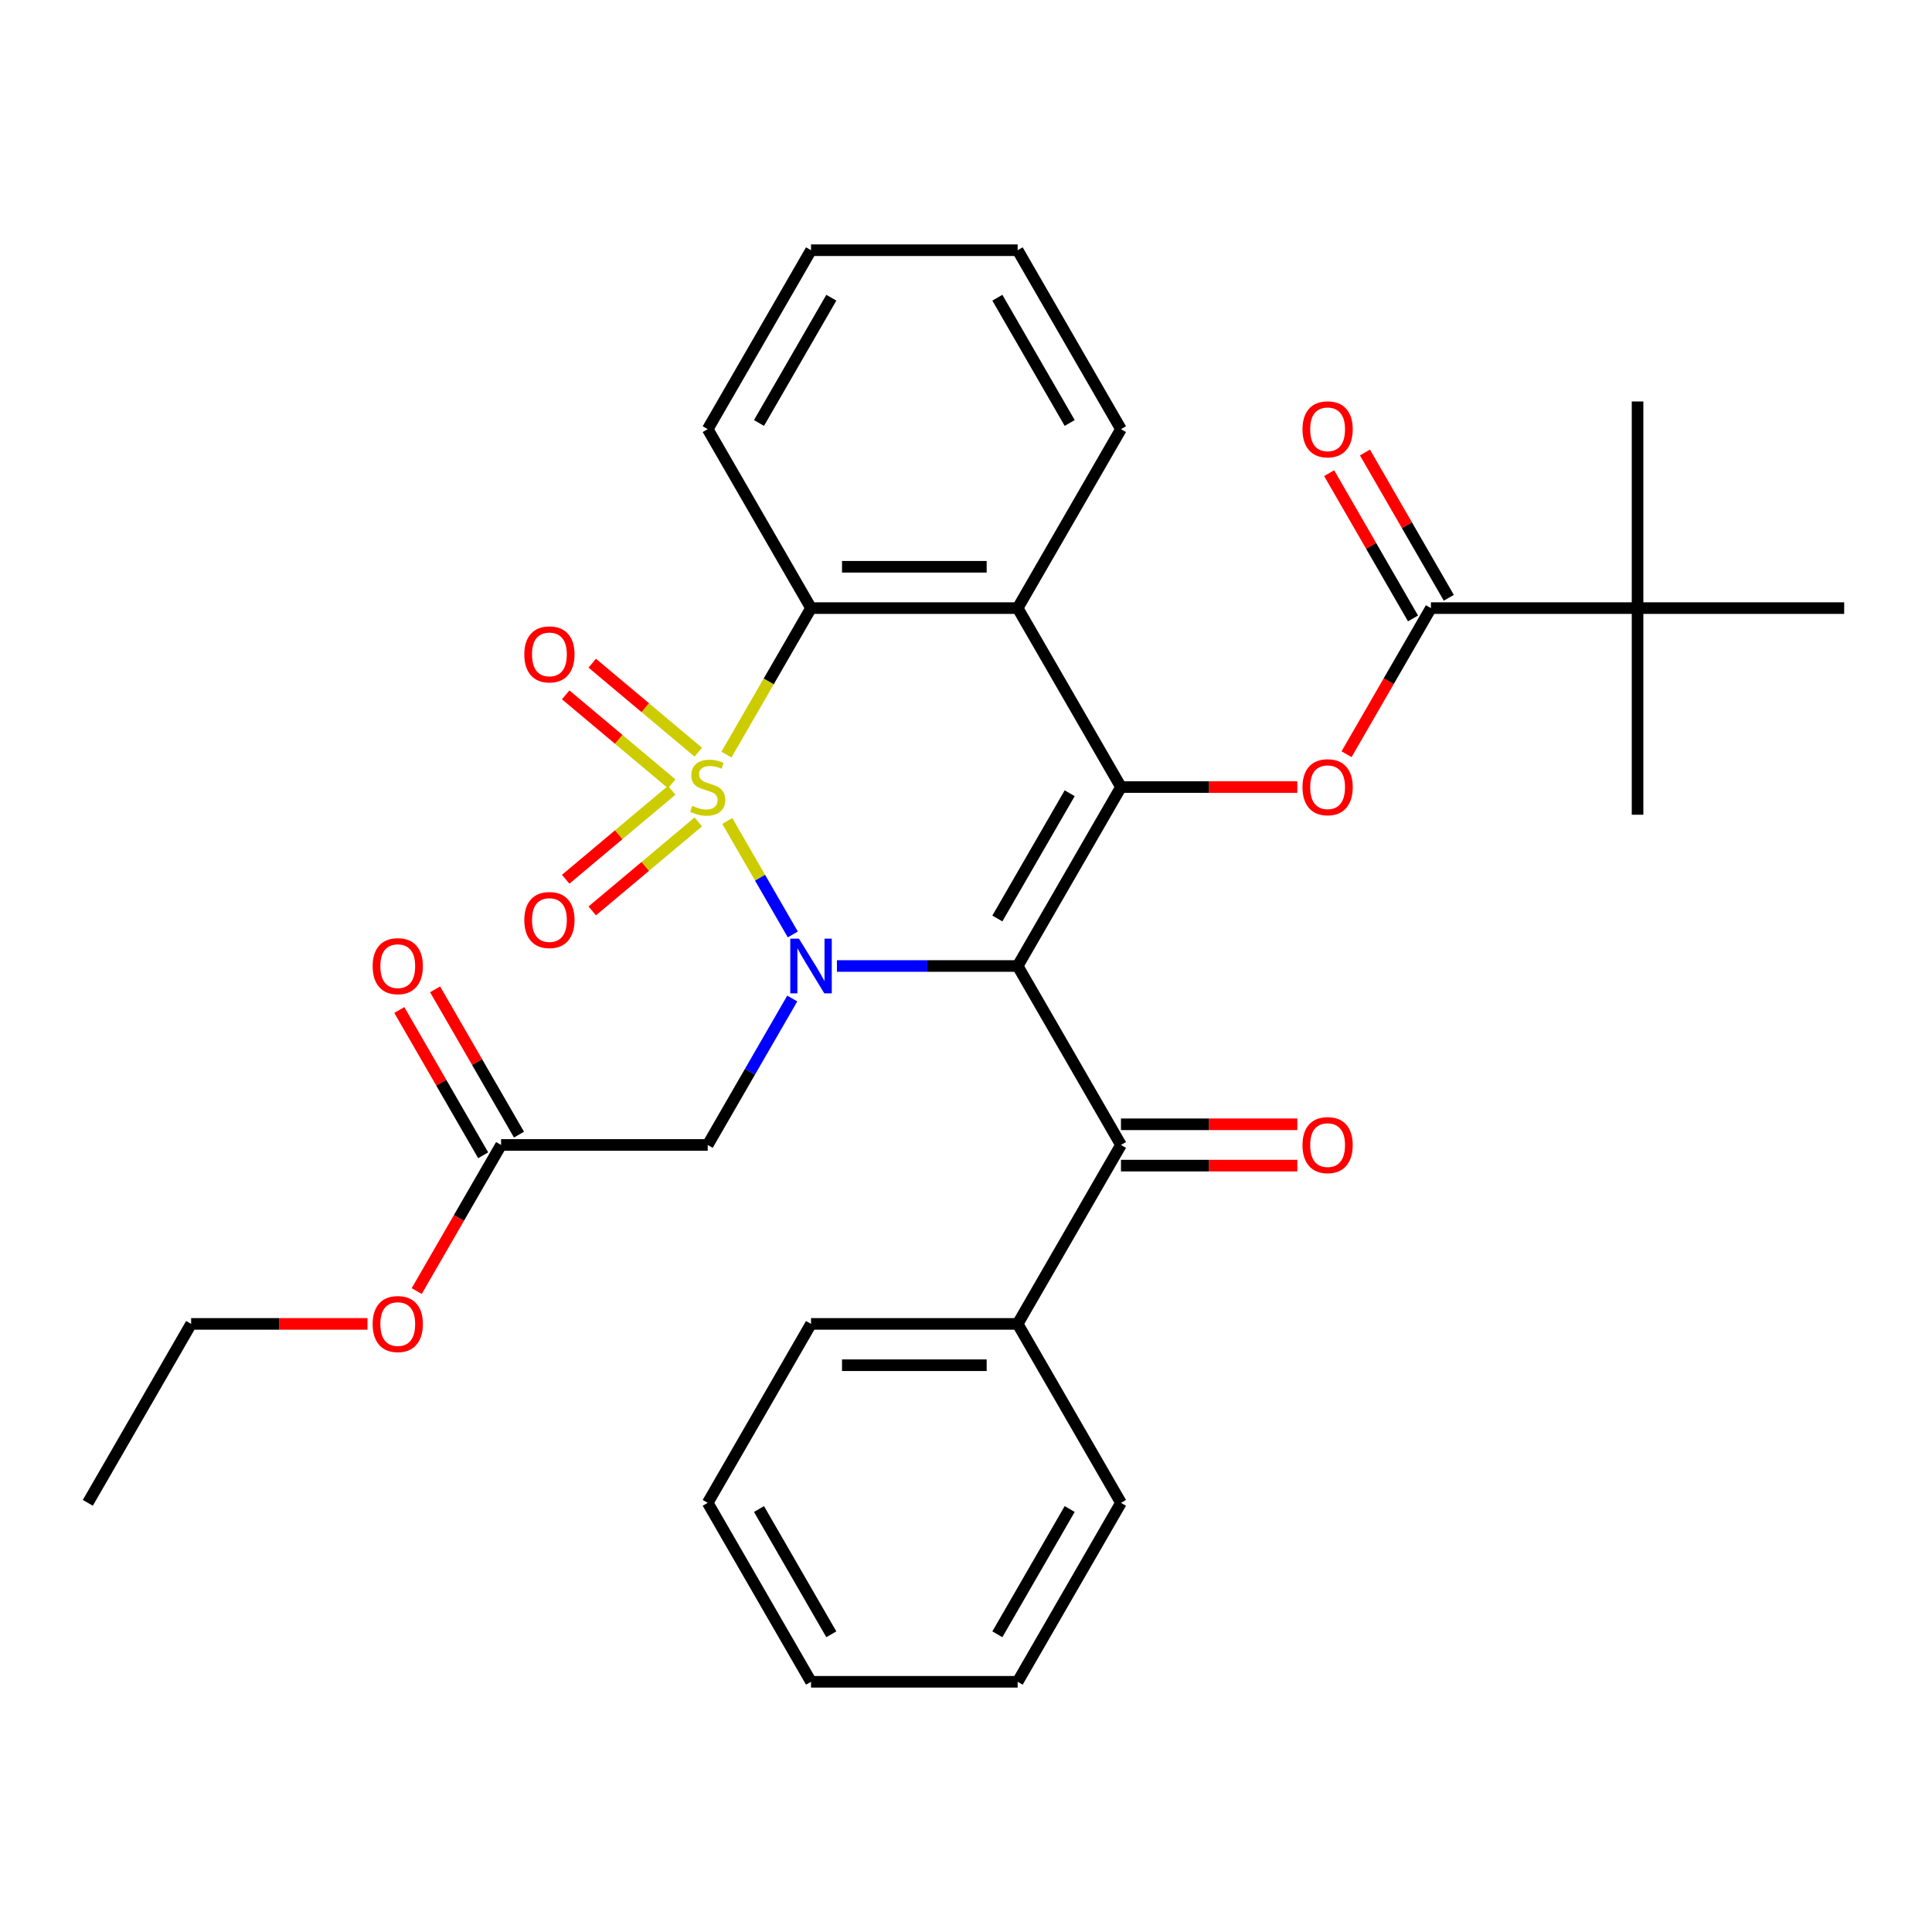 <?xml version='1.0' encoding='iso-8859-1'?>
<svg version='1.1' baseProfile='full'
              xmlns='http://www.w3.org/2000/svg'
                      xmlns:rdkit='http://www.rdkit.org/xml'
                      xmlns:xlink='http://www.w3.org/1999/xlink'
                  xml:space='preserve'
width='1000px' height='1000px' viewBox='0 0 1000 1000'>
<!-- END OF HEADER -->
<rect style='opacity:1.0;fill:#FFFFFF;stroke:none' width='1000' height='1000' x='0' y='0'> </rect>
<path class='bond-0' d='M 376.445,424.931 L 393.402,454.302' style='fill:none;fill-rule:evenodd;stroke:#CCCC00;stroke-width:6px;stroke-linecap:butt;stroke-linejoin:miter;stroke-opacity:1' />
<path class='bond-0' d='M 393.402,454.302 L 410.36,483.673' style='fill:none;fill-rule:evenodd;stroke:#0000FF;stroke-width:6px;stroke-linecap:butt;stroke-linejoin:miter;stroke-opacity:1' />
<path class='bond-3' d='M 376.006,390.583 L 397.896,352.669' style='fill:none;fill-rule:evenodd;stroke:#CCCC00;stroke-width:6px;stroke-linecap:butt;stroke-linejoin:miter;stroke-opacity:1' />
<path class='bond-3' d='M 397.896,352.669 L 419.786,314.754' style='fill:none;fill-rule:evenodd;stroke:#000000;stroke-width:6px;stroke-linecap:butt;stroke-linejoin:miter;stroke-opacity:1' />
<path class='bond-9' d='M 361.431,389.321 L 333.988,366.294' style='fill:none;fill-rule:evenodd;stroke:#CCCC00;stroke-width:6px;stroke-linecap:butt;stroke-linejoin:miter;stroke-opacity:1' />
<path class='bond-9' d='M 333.988,366.294 L 306.545,343.267' style='fill:none;fill-rule:evenodd;stroke:#FF0000;stroke-width:6px;stroke-linecap:butt;stroke-linejoin:miter;stroke-opacity:1' />
<path class='bond-9' d='M 347.682,405.707 L 320.239,382.68' style='fill:none;fill-rule:evenodd;stroke:#CCCC00;stroke-width:6px;stroke-linecap:butt;stroke-linejoin:miter;stroke-opacity:1' />
<path class='bond-9' d='M 320.239,382.68 L 292.796,359.653' style='fill:none;fill-rule:evenodd;stroke:#FF0000;stroke-width:6px;stroke-linecap:butt;stroke-linejoin:miter;stroke-opacity:1' />
<path class='bond-10' d='M 347.682,409.047 L 320.239,432.074' style='fill:none;fill-rule:evenodd;stroke:#CCCC00;stroke-width:6px;stroke-linecap:butt;stroke-linejoin:miter;stroke-opacity:1' />
<path class='bond-10' d='M 320.239,432.074 L 292.796,455.101' style='fill:none;fill-rule:evenodd;stroke:#FF0000;stroke-width:6px;stroke-linecap:butt;stroke-linejoin:miter;stroke-opacity:1' />
<path class='bond-10' d='M 361.431,425.433 L 333.988,448.46' style='fill:none;fill-rule:evenodd;stroke:#CCCC00;stroke-width:6px;stroke-linecap:butt;stroke-linejoin:miter;stroke-opacity:1' />
<path class='bond-10' d='M 333.988,448.46 L 306.545,471.487' style='fill:none;fill-rule:evenodd;stroke:#FF0000;stroke-width:6px;stroke-linecap:butt;stroke-linejoin:miter;stroke-opacity:1' />
<path class='bond-1' d='M 433.2,500 L 479.969,500' style='fill:none;fill-rule:evenodd;stroke:#0000FF;stroke-width:6px;stroke-linecap:butt;stroke-linejoin:miter;stroke-opacity:1' />
<path class='bond-1' d='M 479.969,500 L 526.738,500' style='fill:none;fill-rule:evenodd;stroke:#000000;stroke-width:6px;stroke-linecap:butt;stroke-linejoin:miter;stroke-opacity:1' />
<path class='bond-7' d='M 410.067,516.834 L 388.189,554.728' style='fill:none;fill-rule:evenodd;stroke:#0000FF;stroke-width:6px;stroke-linecap:butt;stroke-linejoin:miter;stroke-opacity:1' />
<path class='bond-7' d='M 388.189,554.728 L 366.31,592.623' style='fill:none;fill-rule:evenodd;stroke:#000000;stroke-width:6px;stroke-linecap:butt;stroke-linejoin:miter;stroke-opacity:1' />
<path class='bond-6' d='M 526.738,500 L 580.214,592.623' style='fill:none;fill-rule:evenodd;stroke:#000000;stroke-width:6px;stroke-linecap:butt;stroke-linejoin:miter;stroke-opacity:1' />
<path class='bond-32' d='M 526.738,500 L 580.214,407.377' style='fill:none;fill-rule:evenodd;stroke:#000000;stroke-width:6px;stroke-linecap:butt;stroke-linejoin:miter;stroke-opacity:1' />
<path class='bond-32' d='M 516.235,475.411 L 553.668,410.575' style='fill:none;fill-rule:evenodd;stroke:#000000;stroke-width:6px;stroke-linecap:butt;stroke-linejoin:miter;stroke-opacity:1' />
<path class='bond-2' d='M 580.214,407.377 L 526.738,314.754' style='fill:none;fill-rule:evenodd;stroke:#000000;stroke-width:6px;stroke-linecap:butt;stroke-linejoin:miter;stroke-opacity:1' />
<path class='bond-5' d='M 580.214,407.377 L 625.853,407.377' style='fill:none;fill-rule:evenodd;stroke:#000000;stroke-width:6px;stroke-linecap:butt;stroke-linejoin:miter;stroke-opacity:1' />
<path class='bond-5' d='M 625.853,407.377 L 671.492,407.377' style='fill:none;fill-rule:evenodd;stroke:#FF0000;stroke-width:6px;stroke-linecap:butt;stroke-linejoin:miter;stroke-opacity:1' />
<path class='bond-4' d='M 419.786,314.754 L 526.738,314.754' style='fill:none;fill-rule:evenodd;stroke:#000000;stroke-width:6px;stroke-linecap:butt;stroke-linejoin:miter;stroke-opacity:1' />
<path class='bond-4' d='M 435.829,293.364 L 510.695,293.364' style='fill:none;fill-rule:evenodd;stroke:#000000;stroke-width:6px;stroke-linecap:butt;stroke-linejoin:miter;stroke-opacity:1' />
<path class='bond-19' d='M 419.786,314.754 L 366.31,222.131' style='fill:none;fill-rule:evenodd;stroke:#000000;stroke-width:6px;stroke-linecap:butt;stroke-linejoin:miter;stroke-opacity:1' />
<path class='bond-17' d='M 526.738,314.754 L 580.214,222.131' style='fill:none;fill-rule:evenodd;stroke:#000000;stroke-width:6px;stroke-linecap:butt;stroke-linejoin:miter;stroke-opacity:1' />
<path class='bond-8' d='M 696.977,390.383 L 718.809,352.569' style='fill:none;fill-rule:evenodd;stroke:#FF0000;stroke-width:6px;stroke-linecap:butt;stroke-linejoin:miter;stroke-opacity:1' />
<path class='bond-8' d='M 718.809,352.569 L 740.642,314.754' style='fill:none;fill-rule:evenodd;stroke:#000000;stroke-width:6px;stroke-linecap:butt;stroke-linejoin:miter;stroke-opacity:1' />
<path class='bond-13' d='M 580.214,603.318 L 625.853,603.318' style='fill:none;fill-rule:evenodd;stroke:#000000;stroke-width:6px;stroke-linecap:butt;stroke-linejoin:miter;stroke-opacity:1' />
<path class='bond-13' d='M 625.853,603.318 L 671.492,603.318' style='fill:none;fill-rule:evenodd;stroke:#FF0000;stroke-width:6px;stroke-linecap:butt;stroke-linejoin:miter;stroke-opacity:1' />
<path class='bond-13' d='M 580.214,581.928 L 625.853,581.928' style='fill:none;fill-rule:evenodd;stroke:#000000;stroke-width:6px;stroke-linecap:butt;stroke-linejoin:miter;stroke-opacity:1' />
<path class='bond-13' d='M 625.853,581.928 L 671.492,581.928' style='fill:none;fill-rule:evenodd;stroke:#FF0000;stroke-width:6px;stroke-linecap:butt;stroke-linejoin:miter;stroke-opacity:1' />
<path class='bond-15' d='M 580.214,592.623 L 526.738,685.246' style='fill:none;fill-rule:evenodd;stroke:#000000;stroke-width:6px;stroke-linecap:butt;stroke-linejoin:miter;stroke-opacity:1' />
<path class='bond-11' d='M 366.31,592.623 L 259.358,592.623' style='fill:none;fill-rule:evenodd;stroke:#000000;stroke-width:6px;stroke-linecap:butt;stroke-linejoin:miter;stroke-opacity:1' />
<path class='bond-12' d='M 740.642,314.754 L 847.594,314.754' style='fill:none;fill-rule:evenodd;stroke:#000000;stroke-width:6px;stroke-linecap:butt;stroke-linejoin:miter;stroke-opacity:1' />
<path class='bond-14' d='M 749.904,309.406 L 728.199,271.812' style='fill:none;fill-rule:evenodd;stroke:#000000;stroke-width:6px;stroke-linecap:butt;stroke-linejoin:miter;stroke-opacity:1' />
<path class='bond-14' d='M 728.199,271.812 L 706.493,234.217' style='fill:none;fill-rule:evenodd;stroke:#FF0000;stroke-width:6px;stroke-linecap:butt;stroke-linejoin:miter;stroke-opacity:1' />
<path class='bond-14' d='M 731.379,320.102 L 709.674,282.507' style='fill:none;fill-rule:evenodd;stroke:#000000;stroke-width:6px;stroke-linecap:butt;stroke-linejoin:miter;stroke-opacity:1' />
<path class='bond-14' d='M 709.674,282.507 L 687.969,244.912' style='fill:none;fill-rule:evenodd;stroke:#FF0000;stroke-width:6px;stroke-linecap:butt;stroke-linejoin:miter;stroke-opacity:1' />
<path class='bond-16' d='M 268.621,587.275 L 246.915,549.681' style='fill:none;fill-rule:evenodd;stroke:#000000;stroke-width:6px;stroke-linecap:butt;stroke-linejoin:miter;stroke-opacity:1' />
<path class='bond-16' d='M 246.915,549.681 L 225.21,512.086' style='fill:none;fill-rule:evenodd;stroke:#FF0000;stroke-width:6px;stroke-linecap:butt;stroke-linejoin:miter;stroke-opacity:1' />
<path class='bond-16' d='M 250.096,597.971 L 228.391,560.376' style='fill:none;fill-rule:evenodd;stroke:#000000;stroke-width:6px;stroke-linecap:butt;stroke-linejoin:miter;stroke-opacity:1' />
<path class='bond-16' d='M 228.391,560.376 L 206.685,522.781' style='fill:none;fill-rule:evenodd;stroke:#FF0000;stroke-width:6px;stroke-linecap:butt;stroke-linejoin:miter;stroke-opacity:1' />
<path class='bond-18' d='M 259.358,592.623 L 237.526,630.438' style='fill:none;fill-rule:evenodd;stroke:#000000;stroke-width:6px;stroke-linecap:butt;stroke-linejoin:miter;stroke-opacity:1' />
<path class='bond-18' d='M 237.526,630.438 L 215.694,668.252' style='fill:none;fill-rule:evenodd;stroke:#FF0000;stroke-width:6px;stroke-linecap:butt;stroke-linejoin:miter;stroke-opacity:1' />
<path class='bond-20' d='M 847.594,314.754 L 847.594,207.802' style='fill:none;fill-rule:evenodd;stroke:#000000;stroke-width:6px;stroke-linecap:butt;stroke-linejoin:miter;stroke-opacity:1' />
<path class='bond-21' d='M 847.594,314.754 L 847.594,421.706' style='fill:none;fill-rule:evenodd;stroke:#000000;stroke-width:6px;stroke-linecap:butt;stroke-linejoin:miter;stroke-opacity:1' />
<path class='bond-22' d='M 847.594,314.754 L 954.545,314.754' style='fill:none;fill-rule:evenodd;stroke:#000000;stroke-width:6px;stroke-linecap:butt;stroke-linejoin:miter;stroke-opacity:1' />
<path class='bond-23' d='M 526.738,685.246 L 419.786,685.246' style='fill:none;fill-rule:evenodd;stroke:#000000;stroke-width:6px;stroke-linecap:butt;stroke-linejoin:miter;stroke-opacity:1' />
<path class='bond-23' d='M 510.695,706.636 L 435.829,706.636' style='fill:none;fill-rule:evenodd;stroke:#000000;stroke-width:6px;stroke-linecap:butt;stroke-linejoin:miter;stroke-opacity:1' />
<path class='bond-24' d='M 526.738,685.246 L 580.214,777.869' style='fill:none;fill-rule:evenodd;stroke:#000000;stroke-width:6px;stroke-linecap:butt;stroke-linejoin:miter;stroke-opacity:1' />
<path class='bond-33' d='M 580.214,222.131 L 526.738,129.508' style='fill:none;fill-rule:evenodd;stroke:#000000;stroke-width:6px;stroke-linecap:butt;stroke-linejoin:miter;stroke-opacity:1' />
<path class='bond-33' d='M 553.668,218.933 L 516.235,154.096' style='fill:none;fill-rule:evenodd;stroke:#000000;stroke-width:6px;stroke-linecap:butt;stroke-linejoin:miter;stroke-opacity:1' />
<path class='bond-25' d='M 190.209,685.246 L 144.57,685.246' style='fill:none;fill-rule:evenodd;stroke:#FF0000;stroke-width:6px;stroke-linecap:butt;stroke-linejoin:miter;stroke-opacity:1' />
<path class='bond-25' d='M 144.57,685.246 L 98.93,685.246' style='fill:none;fill-rule:evenodd;stroke:#000000;stroke-width:6px;stroke-linecap:butt;stroke-linejoin:miter;stroke-opacity:1' />
<path class='bond-27' d='M 366.31,222.131 L 419.786,129.508' style='fill:none;fill-rule:evenodd;stroke:#000000;stroke-width:6px;stroke-linecap:butt;stroke-linejoin:miter;stroke-opacity:1' />
<path class='bond-27' d='M 392.856,218.933 L 430.289,154.096' style='fill:none;fill-rule:evenodd;stroke:#000000;stroke-width:6px;stroke-linecap:butt;stroke-linejoin:miter;stroke-opacity:1' />
<path class='bond-30' d='M 419.786,685.246 L 366.31,777.869' style='fill:none;fill-rule:evenodd;stroke:#000000;stroke-width:6px;stroke-linecap:butt;stroke-linejoin:miter;stroke-opacity:1' />
<path class='bond-29' d='M 580.214,777.869 L 526.738,870.492' style='fill:none;fill-rule:evenodd;stroke:#000000;stroke-width:6px;stroke-linecap:butt;stroke-linejoin:miter;stroke-opacity:1' />
<path class='bond-29' d='M 553.668,781.067 L 516.235,845.904' style='fill:none;fill-rule:evenodd;stroke:#000000;stroke-width:6px;stroke-linecap:butt;stroke-linejoin:miter;stroke-opacity:1' />
<path class='bond-28' d='M 98.93,685.246 L 45.455,777.869' style='fill:none;fill-rule:evenodd;stroke:#000000;stroke-width:6px;stroke-linecap:butt;stroke-linejoin:miter;stroke-opacity:1' />
<path class='bond-26' d='M 526.738,129.508 L 419.786,129.508' style='fill:none;fill-rule:evenodd;stroke:#000000;stroke-width:6px;stroke-linecap:butt;stroke-linejoin:miter;stroke-opacity:1' />
<path class='bond-31' d='M 526.738,870.492 L 419.786,870.492' style='fill:none;fill-rule:evenodd;stroke:#000000;stroke-width:6px;stroke-linecap:butt;stroke-linejoin:miter;stroke-opacity:1' />
<path class='bond-34' d='M 366.31,777.869 L 419.786,870.492' style='fill:none;fill-rule:evenodd;stroke:#000000;stroke-width:6px;stroke-linecap:butt;stroke-linejoin:miter;stroke-opacity:1' />
<path class='bond-34' d='M 392.856,781.067 L 430.289,845.904' style='fill:none;fill-rule:evenodd;stroke:#000000;stroke-width:6px;stroke-linecap:butt;stroke-linejoin:miter;stroke-opacity:1' />
<path  class='atom-0' d='M 358.31 417.097
Q 358.63 417.217, 359.95 417.777
Q 361.27 418.337, 362.71 418.697
Q 364.19 419.017, 365.63 419.017
Q 368.31 419.017, 369.87 417.737
Q 371.43 416.417, 371.43 414.137
Q 371.43 412.577, 370.63 411.617
Q 369.87 410.657, 368.67 410.137
Q 367.47 409.617, 365.47 409.017
Q 362.95 408.257, 361.43 407.537
Q 359.95 406.817, 358.87 405.297
Q 357.83 403.777, 357.83 401.217
Q 357.83 397.657, 360.23 395.457
Q 362.67 393.257, 367.47 393.257
Q 370.75 393.257, 374.47 394.817
L 373.55 397.897
Q 370.15 396.497, 367.59 396.497
Q 364.83 396.497, 363.31 397.657
Q 361.79 398.777, 361.83 400.737
Q 361.83 402.257, 362.59 403.177
Q 363.39 404.097, 364.51 404.617
Q 365.67 405.137, 367.59 405.737
Q 370.15 406.537, 371.67 407.337
Q 373.19 408.137, 374.27 409.777
Q 375.39 411.377, 375.39 414.137
Q 375.39 418.057, 372.75 420.177
Q 370.15 422.257, 365.79 422.257
Q 363.27 422.257, 361.35 421.697
Q 359.47 421.177, 357.23 420.257
L 358.31 417.097
' fill='#CCCC00'/>
<path  class='atom-1' d='M 413.526 485.84
L 422.806 500.84
Q 423.726 502.32, 425.206 505
Q 426.686 507.68, 426.766 507.84
L 426.766 485.84
L 430.526 485.84
L 430.526 514.16
L 426.646 514.16
L 416.686 497.76
Q 415.526 495.84, 414.286 493.64
Q 413.086 491.44, 412.726 490.76
L 412.726 514.16
L 409.046 514.16
L 409.046 485.84
L 413.526 485.84
' fill='#0000FF'/>
<path  class='atom-6' d='M 674.166 407.457
Q 674.166 400.657, 677.526 396.857
Q 680.886 393.057, 687.166 393.057
Q 693.446 393.057, 696.806 396.857
Q 700.166 400.657, 700.166 407.457
Q 700.166 414.337, 696.766 418.257
Q 693.366 422.137, 687.166 422.137
Q 680.926 422.137, 677.526 418.257
Q 674.166 414.377, 674.166 407.457
M 687.166 418.937
Q 691.486 418.937, 693.806 416.057
Q 696.166 413.137, 696.166 407.457
Q 696.166 401.897, 693.806 399.097
Q 691.486 396.257, 687.166 396.257
Q 682.846 396.257, 680.486 399.057
Q 678.166 401.857, 678.166 407.457
Q 678.166 413.177, 680.486 416.057
Q 682.846 418.937, 687.166 418.937
' fill='#FF0000'/>
<path  class='atom-10' d='M 271.38 338.71
Q 271.38 331.91, 274.74 328.11
Q 278.1 324.31, 284.38 324.31
Q 290.66 324.31, 294.02 328.11
Q 297.38 331.91, 297.38 338.71
Q 297.38 345.59, 293.98 349.51
Q 290.58 353.39, 284.38 353.39
Q 278.14 353.39, 274.74 349.51
Q 271.38 345.63, 271.38 338.71
M 284.38 350.19
Q 288.7 350.19, 291.02 347.31
Q 293.38 344.39, 293.38 338.71
Q 293.38 333.15, 291.02 330.35
Q 288.7 327.51, 284.38 327.51
Q 280.06 327.51, 277.7 330.31
Q 275.38 333.11, 275.38 338.71
Q 275.38 344.43, 277.7 347.31
Q 280.06 350.19, 284.38 350.19
' fill='#FF0000'/>
<path  class='atom-11' d='M 271.38 476.204
Q 271.38 469.404, 274.74 465.604
Q 278.1 461.804, 284.38 461.804
Q 290.66 461.804, 294.02 465.604
Q 297.38 469.404, 297.38 476.204
Q 297.38 483.084, 293.98 487.004
Q 290.58 490.884, 284.38 490.884
Q 278.14 490.884, 274.74 487.004
Q 271.38 483.124, 271.38 476.204
M 284.38 487.684
Q 288.7 487.684, 291.02 484.804
Q 293.38 481.884, 293.38 476.204
Q 293.38 470.644, 291.02 467.844
Q 288.7 465.004, 284.38 465.004
Q 280.06 465.004, 277.7 467.804
Q 275.38 470.604, 275.38 476.204
Q 275.38 481.924, 277.7 484.804
Q 280.06 487.684, 284.38 487.684
' fill='#FF0000'/>
<path  class='atom-14' d='M 674.166 592.703
Q 674.166 585.903, 677.526 582.103
Q 680.886 578.303, 687.166 578.303
Q 693.446 578.303, 696.806 582.103
Q 700.166 585.903, 700.166 592.703
Q 700.166 599.583, 696.766 603.503
Q 693.366 607.383, 687.166 607.383
Q 680.926 607.383, 677.526 603.503
Q 674.166 599.623, 674.166 592.703
M 687.166 604.183
Q 691.486 604.183, 693.806 601.303
Q 696.166 598.383, 696.166 592.703
Q 696.166 587.143, 693.806 584.343
Q 691.486 581.503, 687.166 581.503
Q 682.846 581.503, 680.486 584.303
Q 678.166 587.103, 678.166 592.703
Q 678.166 598.423, 680.486 601.303
Q 682.846 604.183, 687.166 604.183
' fill='#FF0000'/>
<path  class='atom-15' d='M 674.166 222.211
Q 674.166 215.411, 677.526 211.611
Q 680.886 207.811, 687.166 207.811
Q 693.446 207.811, 696.806 211.611
Q 700.166 215.411, 700.166 222.211
Q 700.166 229.091, 696.766 233.011
Q 693.366 236.891, 687.166 236.891
Q 680.926 236.891, 677.526 233.011
Q 674.166 229.131, 674.166 222.211
M 687.166 233.691
Q 691.486 233.691, 693.806 230.811
Q 696.166 227.891, 696.166 222.211
Q 696.166 216.651, 693.806 213.851
Q 691.486 211.011, 687.166 211.011
Q 682.846 211.011, 680.486 213.811
Q 678.166 216.611, 678.166 222.211
Q 678.166 227.931, 680.486 230.811
Q 682.846 233.691, 687.166 233.691
' fill='#FF0000'/>
<path  class='atom-17' d='M 192.882 500.08
Q 192.882 493.28, 196.242 489.48
Q 199.602 485.68, 205.882 485.68
Q 212.162 485.68, 215.522 489.48
Q 218.882 493.28, 218.882 500.08
Q 218.882 506.96, 215.482 510.88
Q 212.082 514.76, 205.882 514.76
Q 199.642 514.76, 196.242 510.88
Q 192.882 507, 192.882 500.08
M 205.882 511.56
Q 210.202 511.56, 212.522 508.68
Q 214.882 505.76, 214.882 500.08
Q 214.882 494.52, 212.522 491.72
Q 210.202 488.88, 205.882 488.88
Q 201.562 488.88, 199.202 491.68
Q 196.882 494.48, 196.882 500.08
Q 196.882 505.8, 199.202 508.68
Q 201.562 511.56, 205.882 511.56
' fill='#FF0000'/>
<path  class='atom-19' d='M 192.882 685.326
Q 192.882 678.526, 196.242 674.726
Q 199.602 670.926, 205.882 670.926
Q 212.162 670.926, 215.522 674.726
Q 218.882 678.526, 218.882 685.326
Q 218.882 692.206, 215.482 696.126
Q 212.082 700.006, 205.882 700.006
Q 199.642 700.006, 196.242 696.126
Q 192.882 692.246, 192.882 685.326
M 205.882 696.806
Q 210.202 696.806, 212.522 693.926
Q 214.882 691.006, 214.882 685.326
Q 214.882 679.766, 212.522 676.966
Q 210.202 674.126, 205.882 674.126
Q 201.562 674.126, 199.202 676.926
Q 196.882 679.726, 196.882 685.326
Q 196.882 691.046, 199.202 693.926
Q 201.562 696.806, 205.882 696.806
' fill='#FF0000'/>
</svg>

